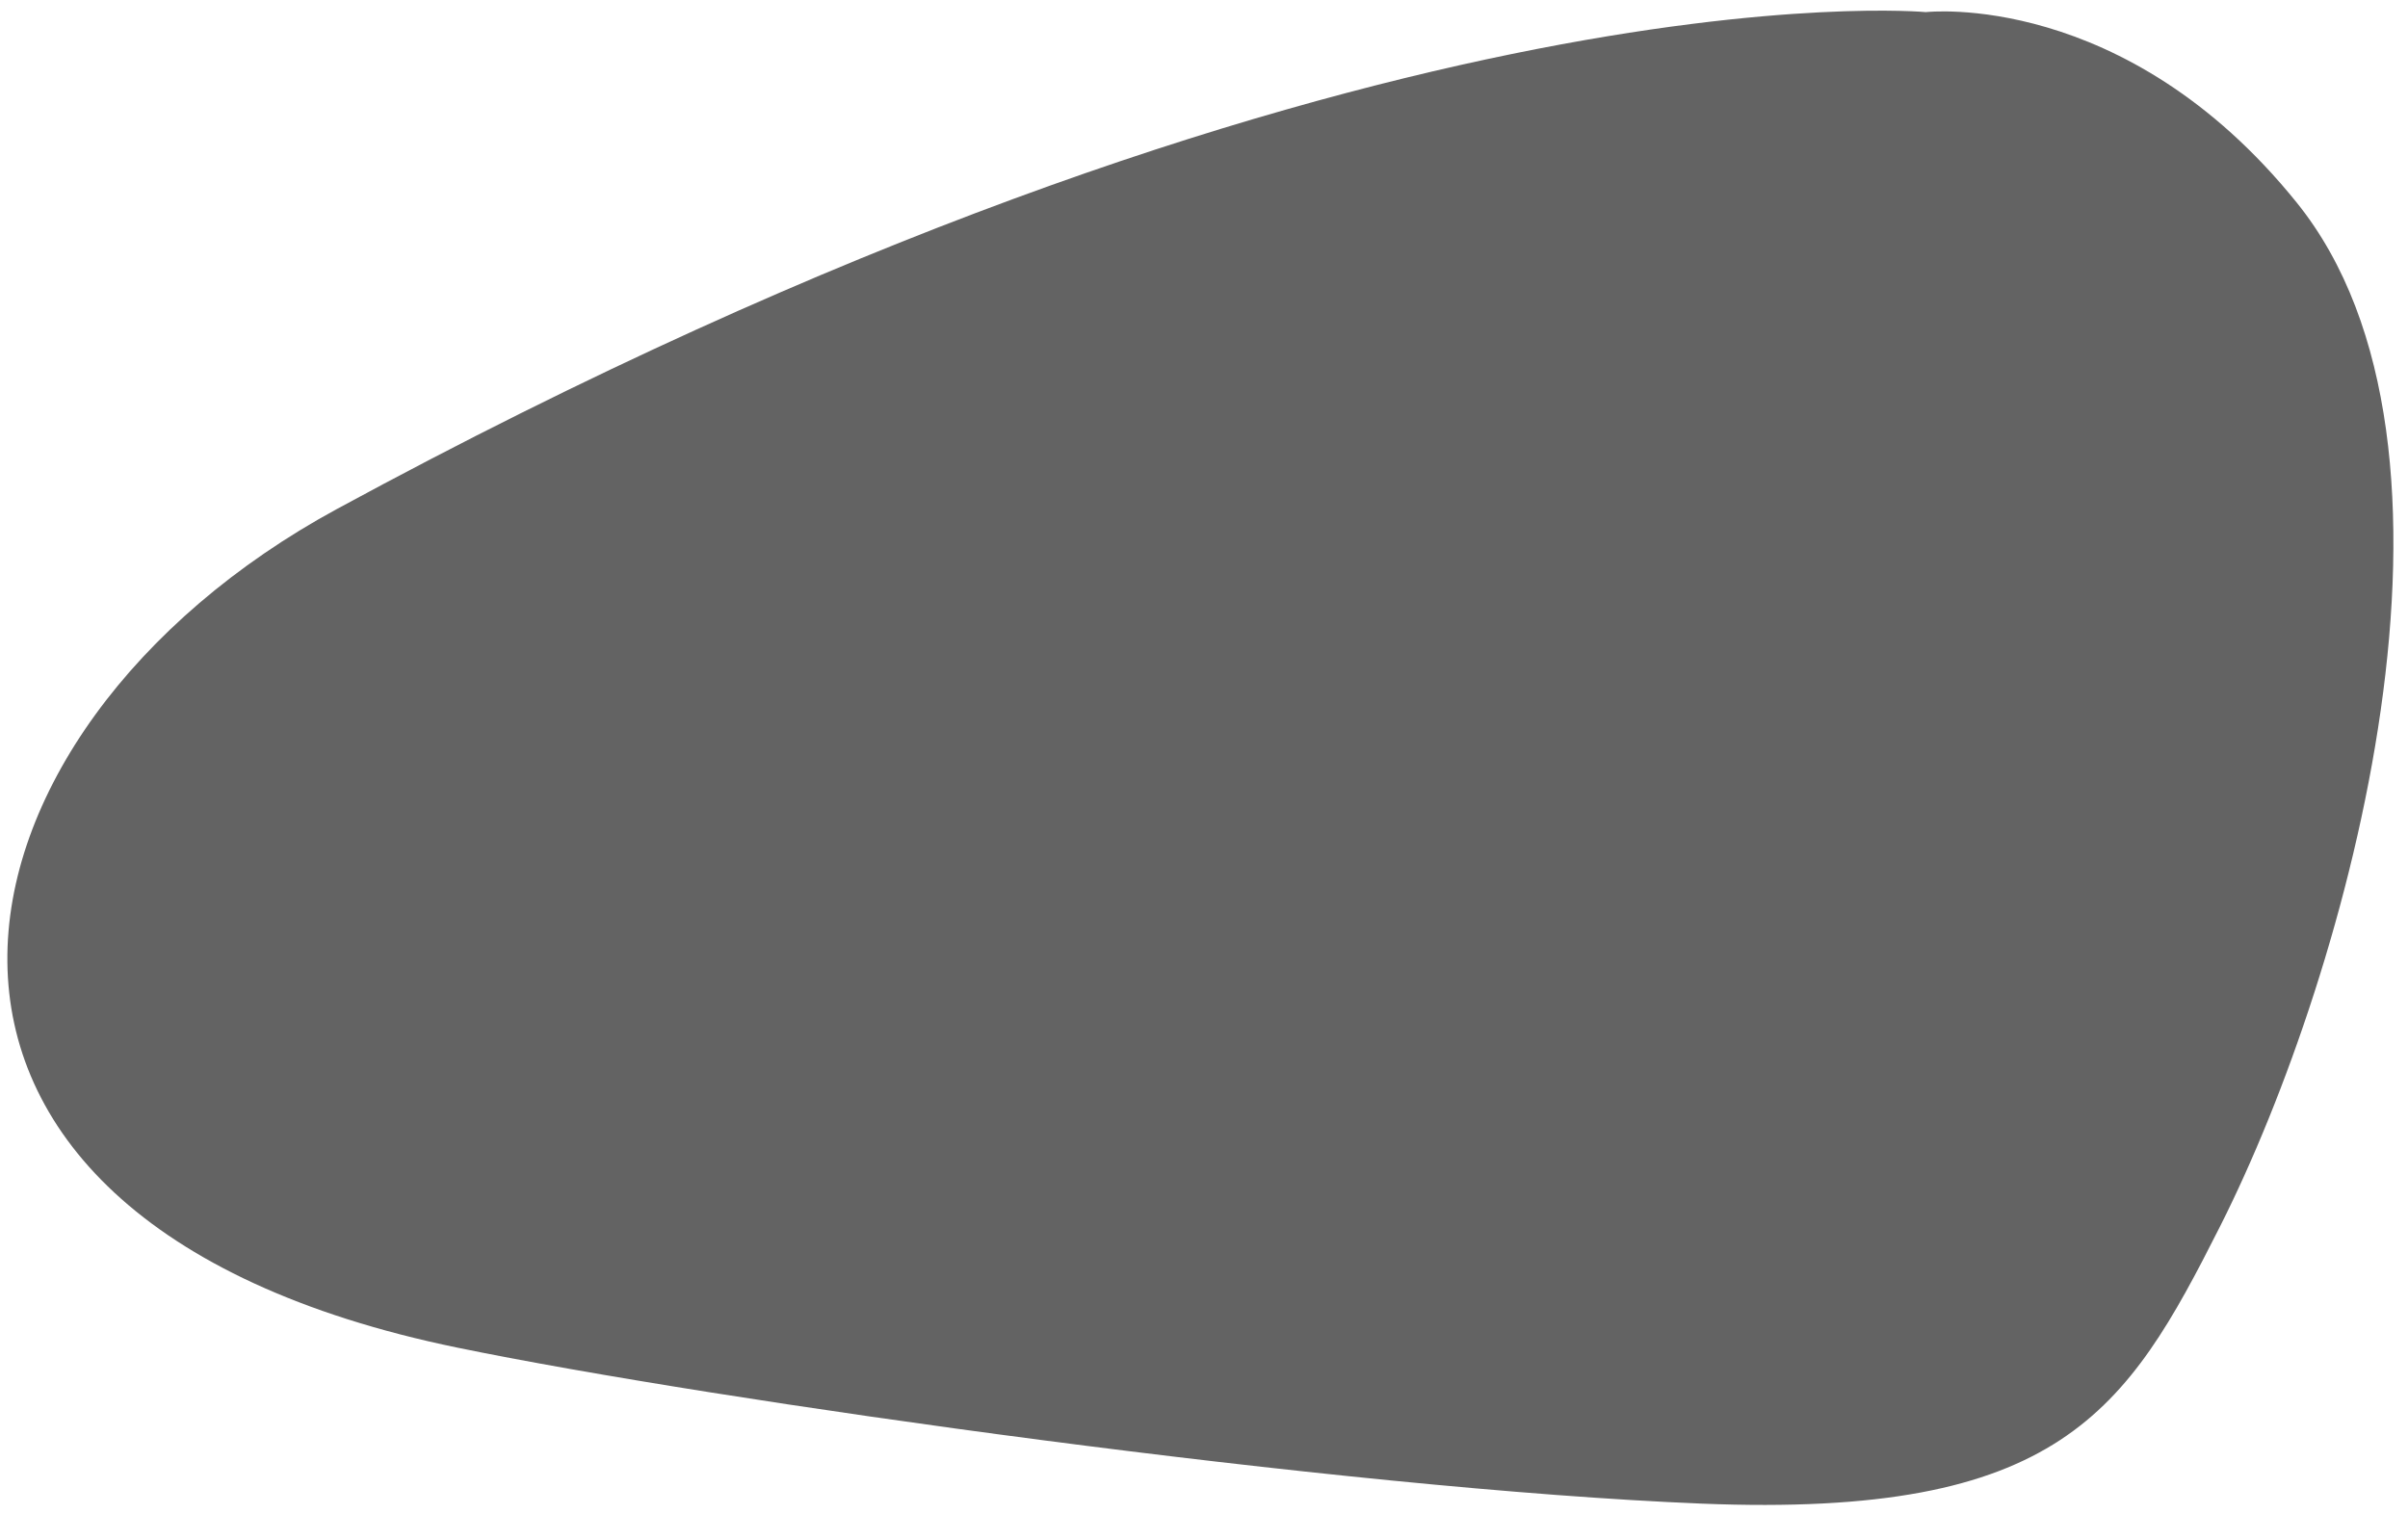 <svg width="97" height="61" viewBox="0 0 97 61" fill="none" xmlns="http://www.w3.org/2000/svg">
<path d="M77.579 0.488C77.579 0.488 54.45 -1.69 13.559 20.513C-2.797 29.395 -7.075 49.045 18.435 54.294C28.795 56.425 54.079 59.988 68.533 60.575C82.987 61.161 85.658 56.881 89.427 49.412C94.646 39.07 100.446 18.003 92.521 8.166C85.594 -0.432 77.579 0.488 77.579 0.488Z" fill="#636363"/>
</svg>
